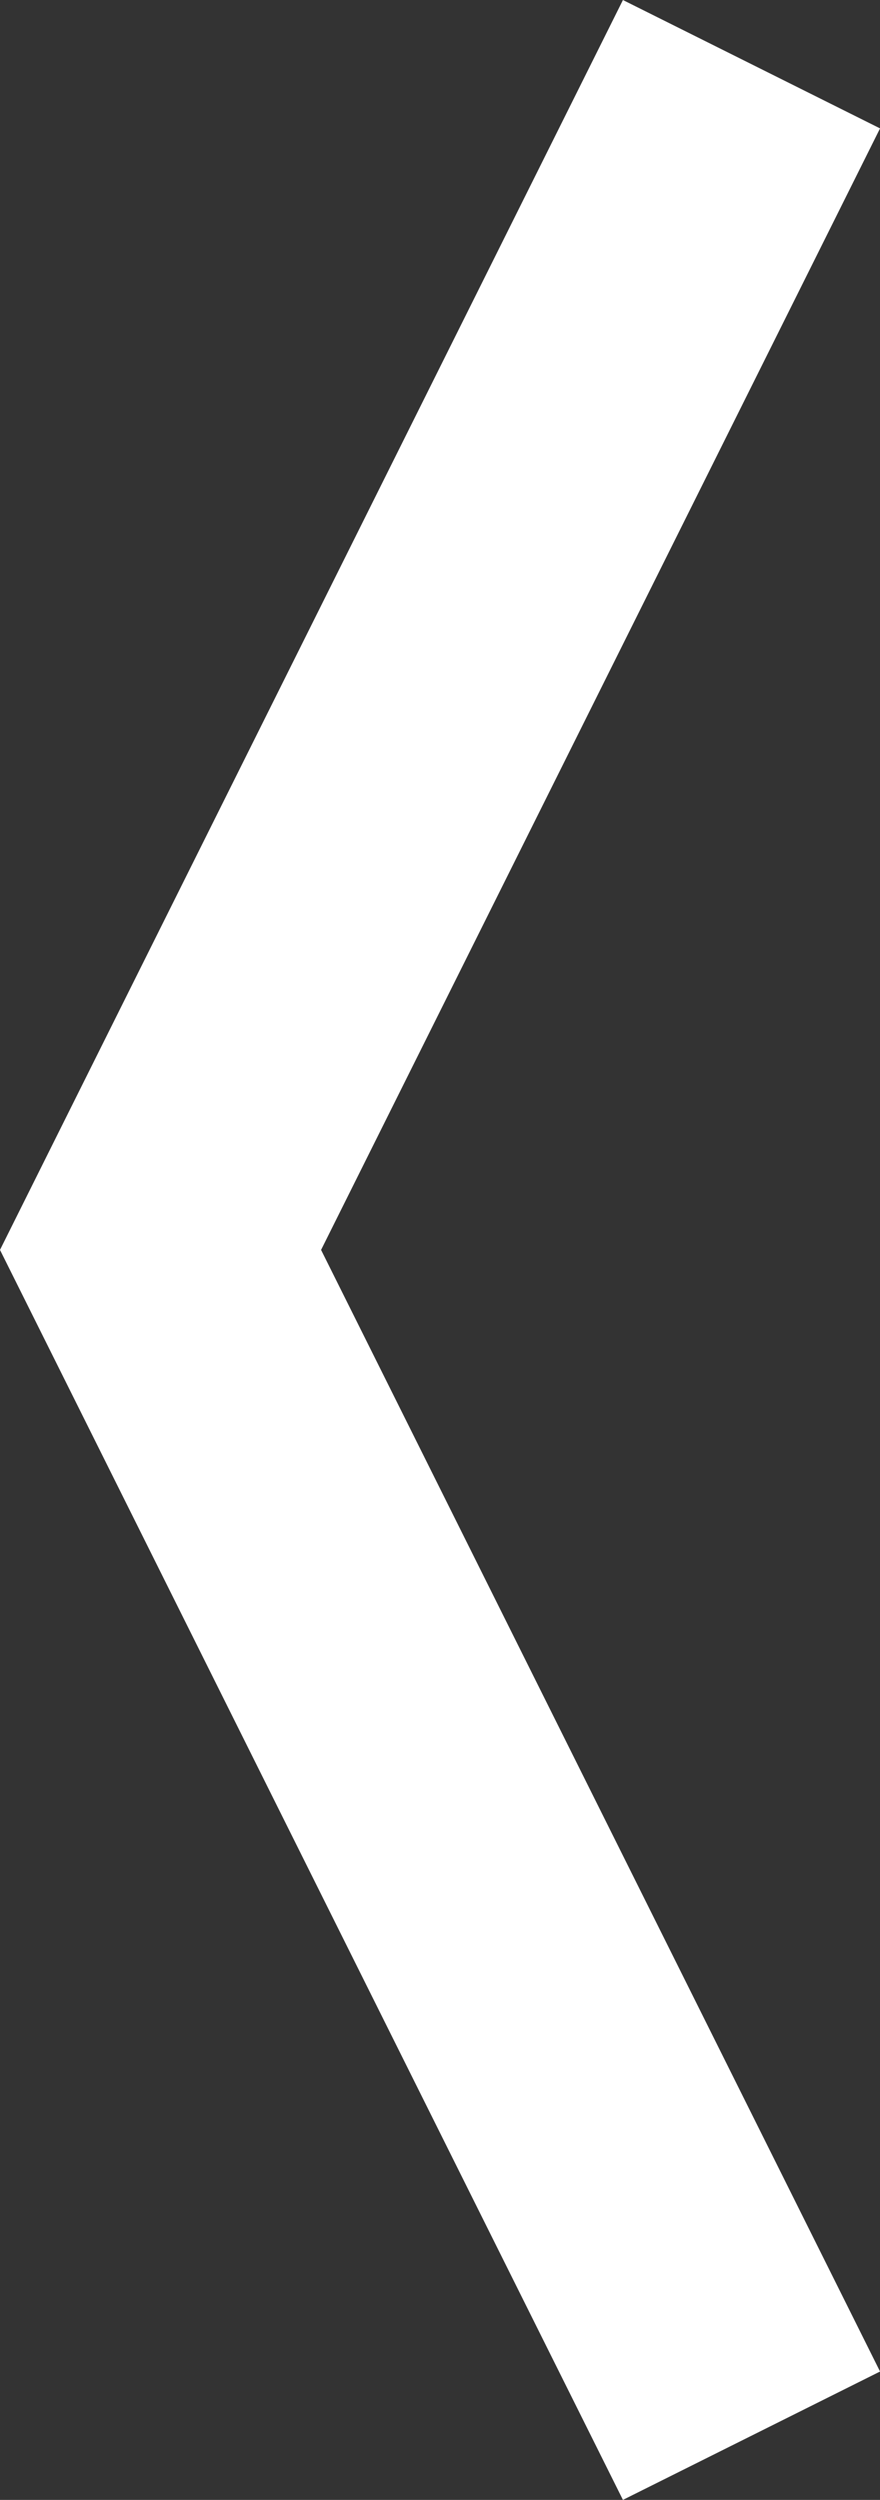 <!-- Generator: Adobe Illustrator 20.1.0, SVG Export Plug-In  -->
<svg version="1.1"
	 xmlns="http://www.w3.org/2000/svg" xmlns:xlink="http://www.w3.org/1999/xlink" xmlns:a="http://ns.adobe.com/AdobeSVGViewerExtensions/3.0/"
	 x="0px" y="0px" width="8.683px" height="24.645px" viewBox="0 0 8.683 24.645" style="enable-background:new 0 0 8.683 24.645;"
	 xml:space="preserve">
<rect x="0" y="0" width="8.683" height="24.645" fill="#333333" stroke="none"/>
<style type="text/css">
	.st0{fill:none;stroke:#FFFFFF;stroke-width:2.835;stroke-miterlimit:10;}
</style>
<defs>
</defs>
<polyline class="st0" points="7.415,24.012 1.584,12.322 7.415,0.633 "/>
</svg>